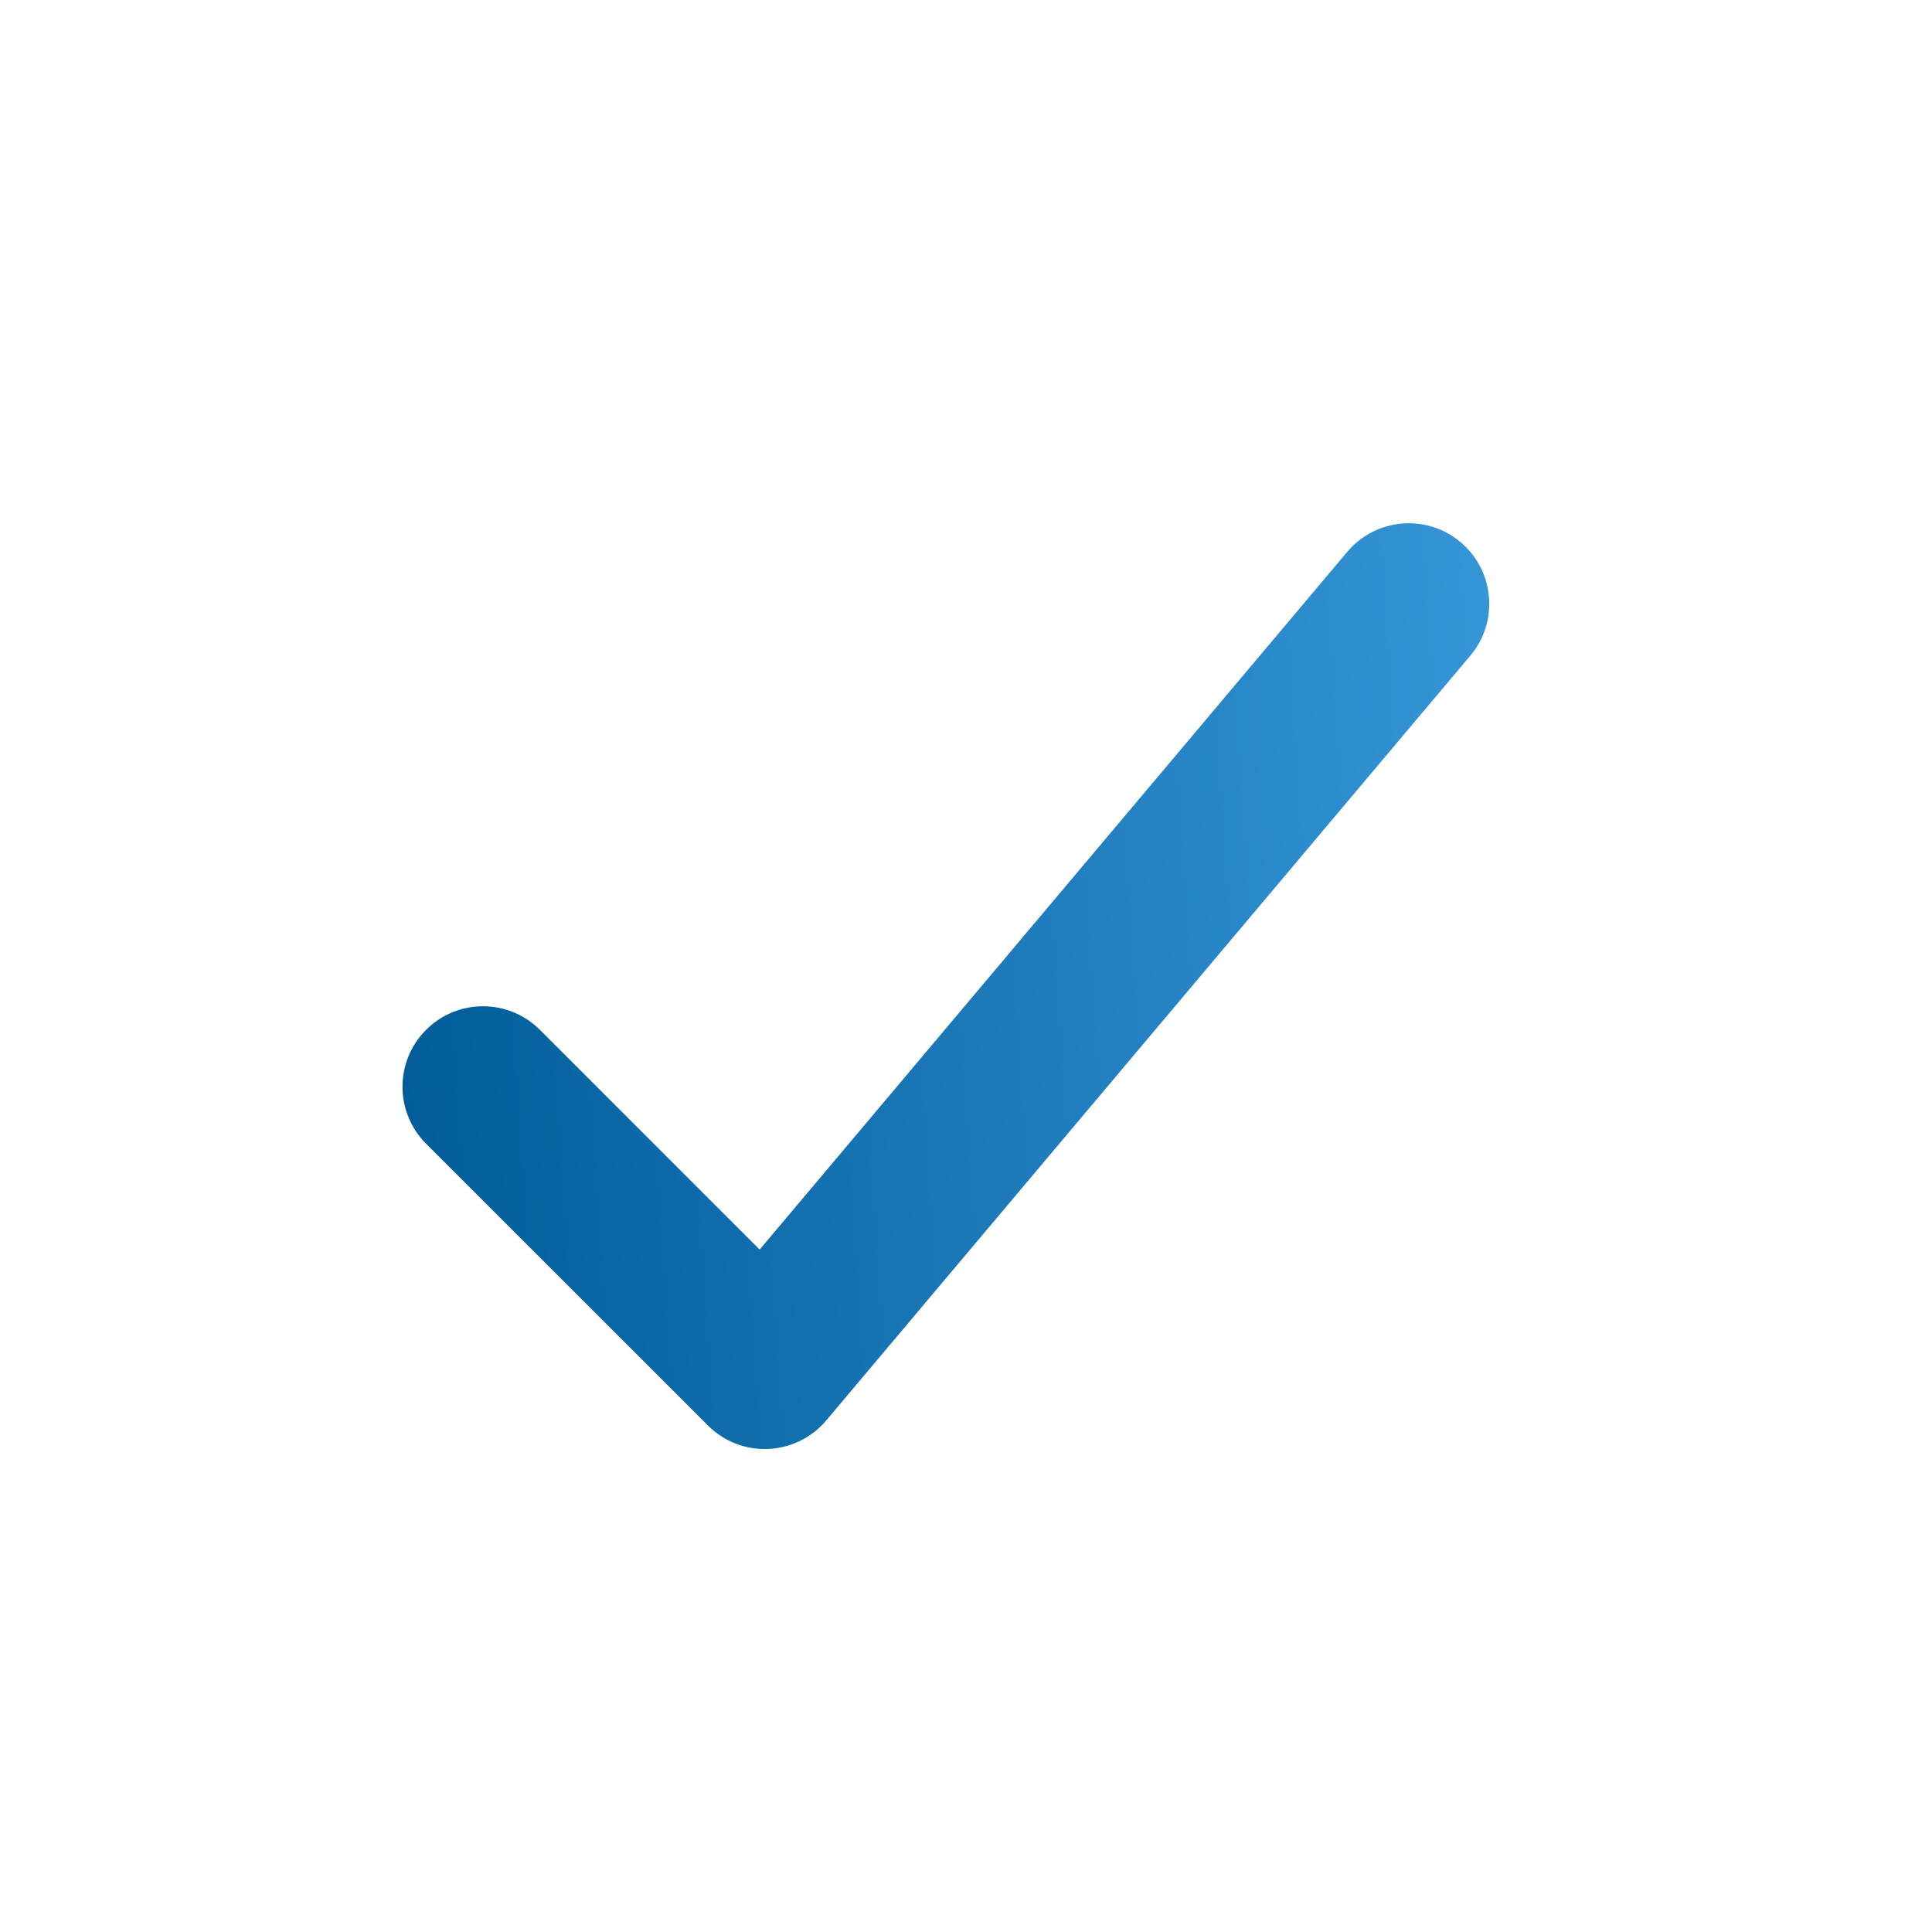 <svg width="40" height="40" viewBox="0 0 40 40" fill="none" xmlns="http://www.w3.org/2000/svg">
<path fill-rule="evenodd" clip-rule="evenodd" d="M30.24 11.225C30.944 11.818 31.034 12.87 30.442 13.574L17.108 29.407C16.808 29.764 16.371 29.979 15.905 29.999C15.438 30.019 14.985 29.842 14.655 29.512L8.821 23.679C8.171 23.028 8.171 21.973 8.821 21.322C9.472 20.671 10.528 20.671 11.178 21.322L15.728 25.871L27.892 11.427C28.485 10.723 29.536 10.632 30.24 11.225Z" fill="url(#paint0_linear_1479_6769)"/>
<defs>
<linearGradient id="paint0_linear_1479_6769" x1="8.333" y1="30" x2="32.021" y2="28.398" gradientUnits="userSpaceOnUse">
<stop stop-color="#005B98"/>
<stop offset="1" stop-color="#3595D6"/>
</linearGradient>
</defs>
</svg>
